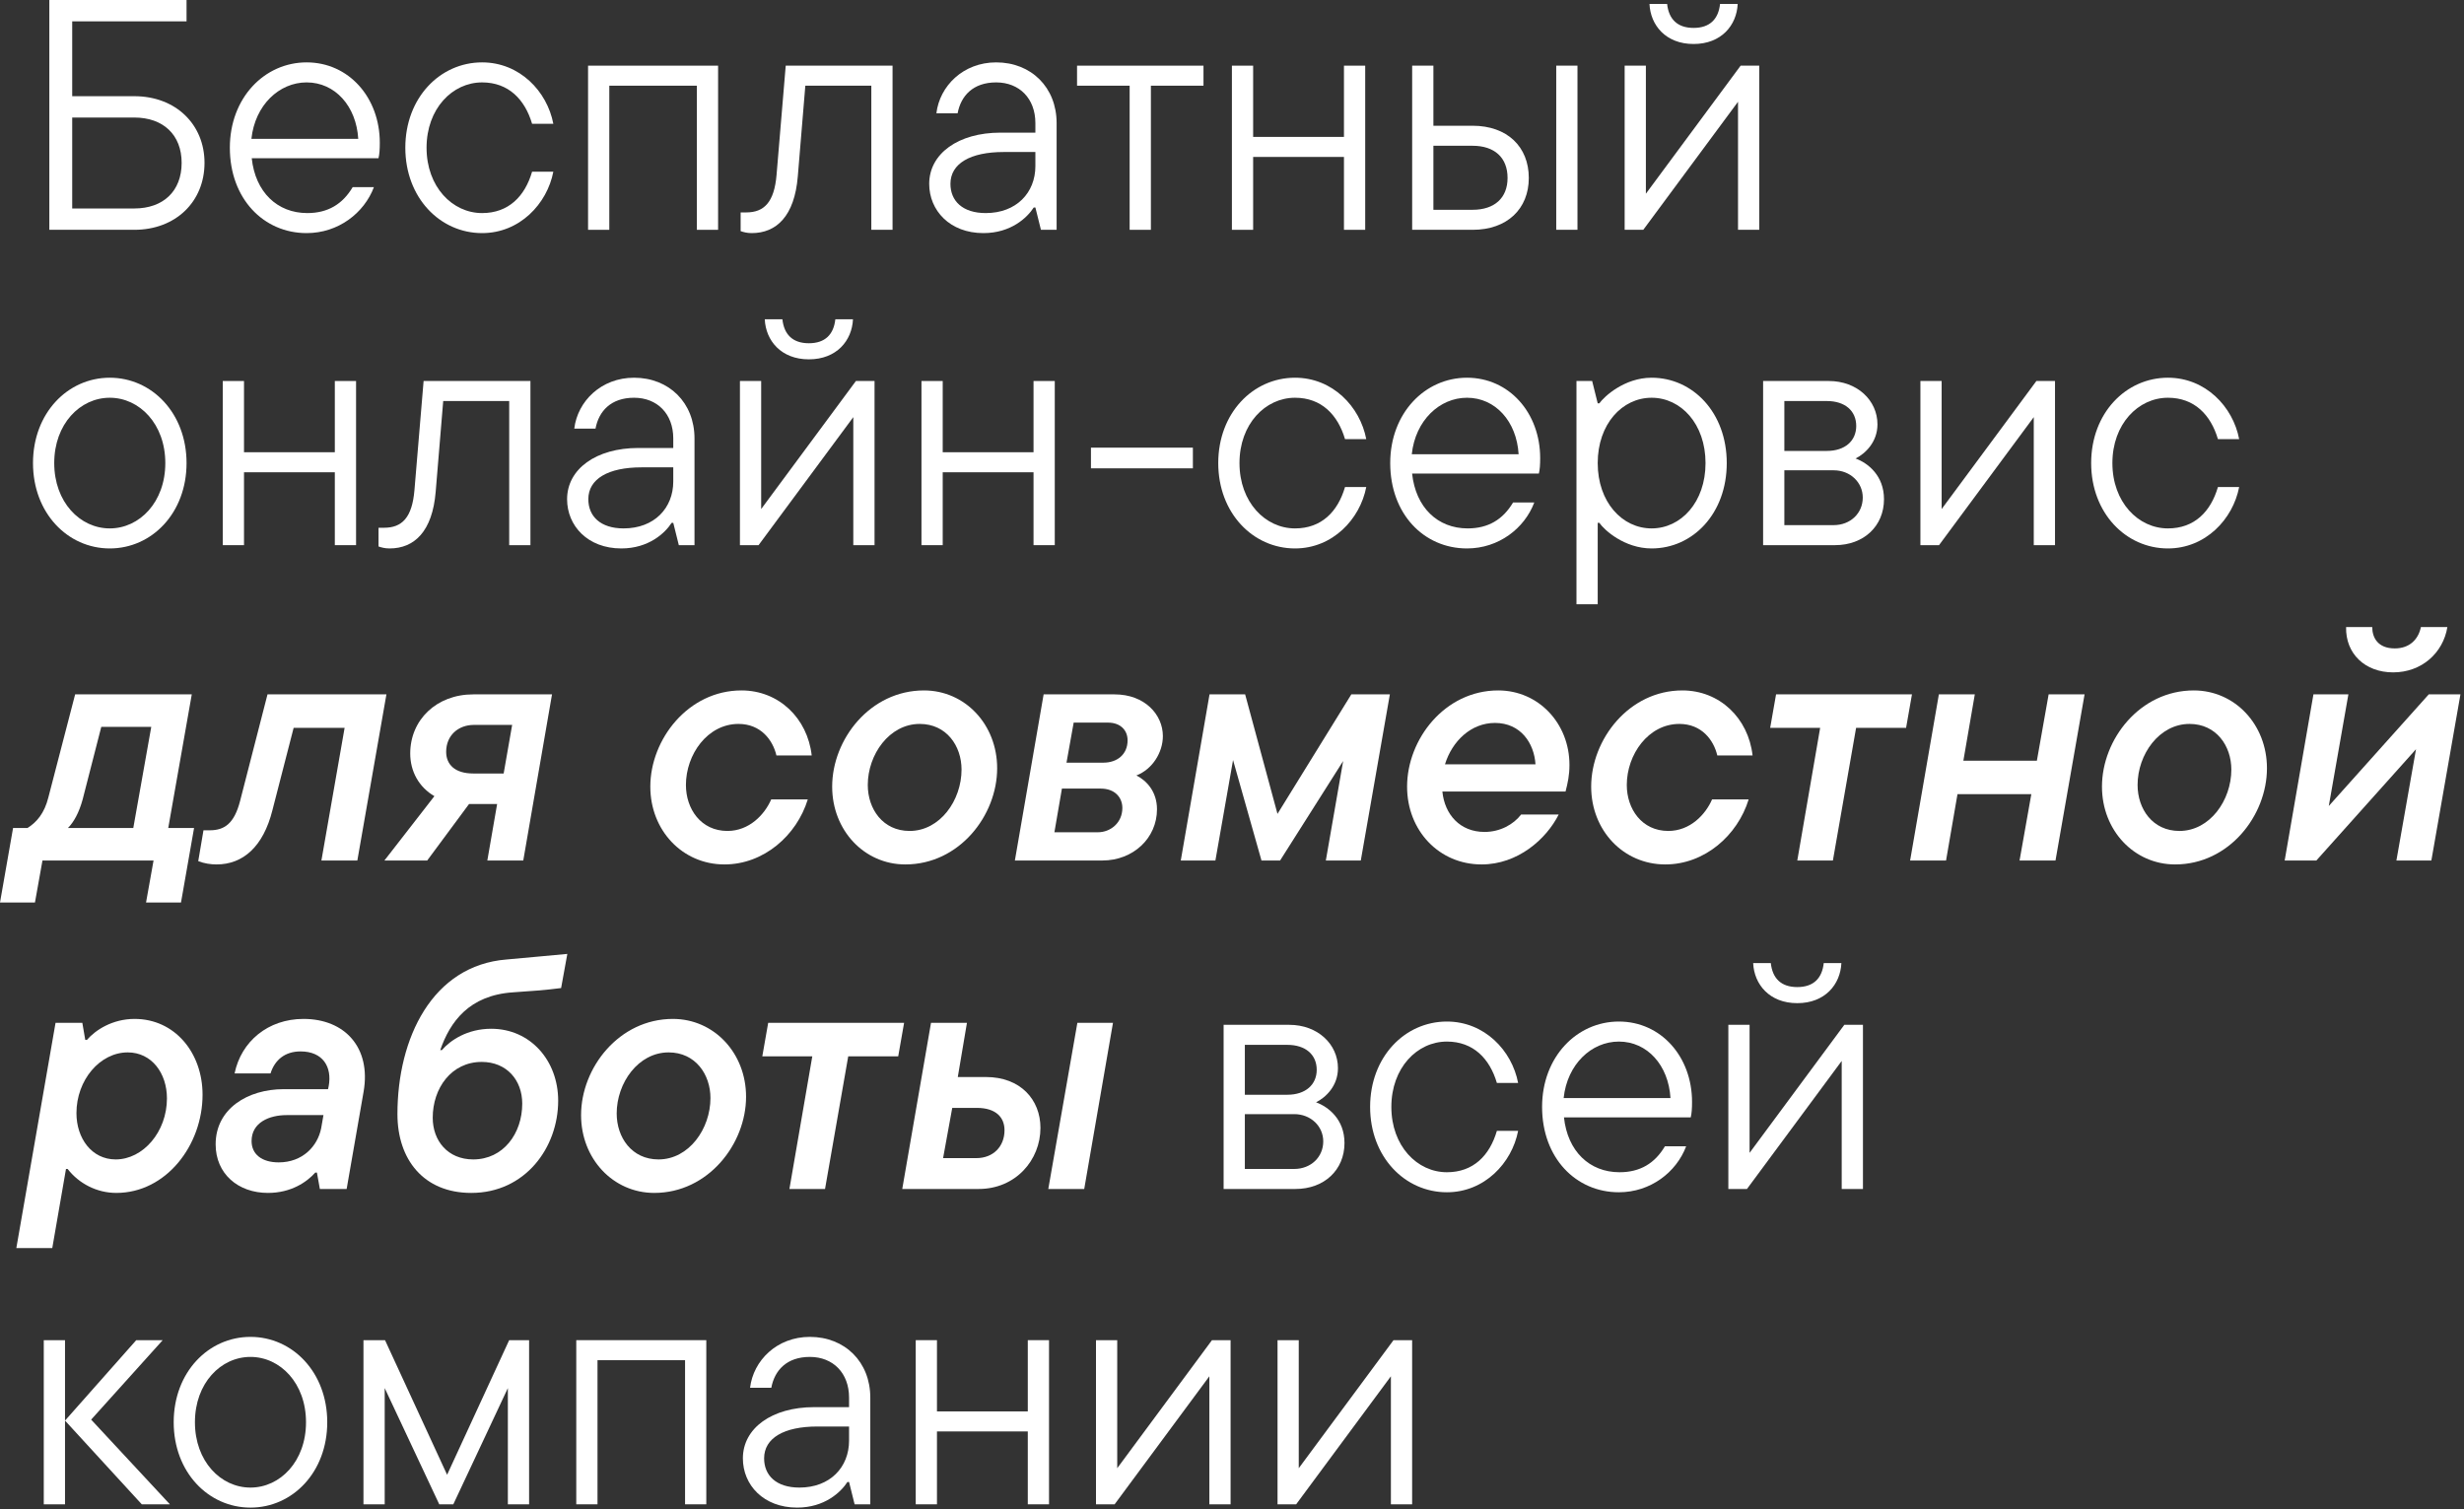 <?xml version="1.0" encoding="UTF-8"?> <svg xmlns="http://www.w3.org/2000/svg" width="462" height="283" viewBox="0 0 462 283" fill="none"><rect x="0" y="0" width="462" height="283" fill="#333333" stroke="none"/><path d="M13.538 18.036H25.177C32.956 18.036 38.347 23.33 38.347 30.532C38.347 37.795 32.956 43.089 25.177 43.089H9.25V0H34.978V4.001H13.538V18.036ZM13.538 39.088H25.177C30.628 39.088 34.059 35.825 34.059 30.532C34.059 25.299 30.628 22.037 25.177 22.037H13.538V39.088Z" fill="white"></path><path d="M71.213 26.777C71.213 27.946 71.152 28.931 70.968 29.67H47.201C47.875 36.01 51.979 39.95 57.614 39.95C61.474 39.95 64.23 38.288 66.129 35.087H70.111C68.273 39.95 63.434 43.705 57.492 43.705C49.406 43.705 43.097 37.241 43.097 27.7C43.097 18.344 49.59 11.696 57.492 11.696C65.394 11.696 71.213 18.282 71.213 26.777ZM57.492 15.45C52.346 15.45 47.813 19.698 47.139 26.038H67.171C66.803 19.883 62.821 15.45 57.492 15.45Z" fill="white"></path><path d="M90.394 43.705C82.491 43.705 75.998 37.057 75.998 27.7C75.998 18.344 82.491 11.696 90.394 11.696C97.438 11.696 102.584 17.113 103.748 23.206H99.766C98.418 18.651 95.355 15.45 90.394 15.45C84.819 15.45 79.98 20.375 79.98 27.7C79.98 35.025 84.819 39.95 90.394 39.95C95.355 39.95 98.418 36.81 99.766 32.194H103.748C102.584 38.226 97.438 43.705 90.394 43.705Z" fill="white"></path><path d="M114.245 43.089H110.263V12.311H134.643V43.089H130.662V16.066H114.245V43.089Z" fill="white"></path><path d="M140.952 43.705C140.034 43.705 139.421 43.52 138.87 43.335V39.827H139.911C143.28 39.827 145.179 37.918 145.608 32.748L147.323 12.311H167.354V43.089H163.372V16.066H150.999L149.59 33.055C148.977 40.565 145.547 43.705 140.952 43.705Z" fill="white"></path><path d="M186.784 11.696C193.338 11.696 198.116 16.374 198.116 23.083V43.089H195.176L194.134 38.903H193.828C192.603 40.812 189.54 43.705 184.395 43.705C178.085 43.705 174.226 39.457 174.226 34.471C174.226 28.808 179.678 24.869 187.58 24.869H194.134V23.083C194.134 18.467 191.133 15.45 186.784 15.45C182.434 15.45 180.168 17.974 179.555 21.237H175.574C176.186 16.128 180.597 11.696 186.784 11.696ZM184.823 39.95C190.581 39.95 194.134 36.133 194.134 31.147V28.5H188.192C181.944 28.5 178.208 30.655 178.208 34.471C178.208 37.672 180.474 39.95 184.823 39.95Z" fill="white"></path><path d="M215.791 43.089H211.809V16.066H201.947V12.311H225.653V16.066H215.791V43.089Z" fill="white"></path><path d="M251.993 25.669V12.311H255.975V43.089H251.993V29.424H234.964V43.089H230.982V12.311H234.964V25.669H251.993Z" fill="white"></path><path d="M268.763 23.576H276.114C282.607 23.576 286.65 27.515 286.65 33.363C286.65 39.149 282.607 43.089 276.114 43.089H264.781V12.311H268.763V23.576ZM291.795 43.089V12.311H295.777V43.089H291.795ZM268.763 39.334H276.114C280.218 39.334 282.668 37.118 282.668 33.363C282.668 29.547 280.218 27.331 276.114 27.331H268.763V39.334Z" fill="white"></path><path d="M317.547 8.248C312.34 8.248 309.461 4.74 309.278 0.739H312.585C312.892 3.57 314.484 5.232 317.547 5.232C320.61 5.232 322.203 3.57 322.509 0.739H325.817C325.633 4.74 322.754 8.248 317.547 8.248ZM308.604 36.318L326.368 12.311H329.86V43.089H325.878V19.082L308.114 43.089H304.622V12.311H308.604V36.318Z" fill="white"></path><path d="M20.582 102.829C12.68 102.829 6.187 96.181 6.187 86.825C6.187 77.468 12.68 70.82 20.582 70.82C28.484 70.82 34.978 77.468 34.978 86.825C34.978 96.181 28.484 102.829 20.582 102.829ZM20.582 99.074C26.157 99.074 30.996 94.15 30.996 86.825C30.996 79.5 26.157 74.575 20.582 74.575C15.008 74.575 10.169 79.5 10.169 86.825C10.169 94.15 15.008 99.074 20.582 99.074Z" fill="white"></path><path d="M62.779 84.793V71.436H66.761V102.214H62.779V88.548H45.75V102.214H41.768V71.436H45.75V84.793H62.779Z" fill="white"></path><path d="M73.055 102.829C72.137 102.829 71.524 102.645 70.973 102.46V98.951H72.014C75.383 98.951 77.282 97.043 77.711 91.872L79.426 71.436H99.457V102.214H95.475V75.191H83.102L81.693 92.18C81.08 99.69 77.65 102.829 73.055 102.829Z" fill="white"></path><path d="M118.887 70.82C125.441 70.82 130.219 75.499 130.219 82.208V102.214H127.279L126.237 98.028H125.931C124.706 99.936 121.643 102.829 116.498 102.829C110.188 102.829 106.329 98.582 106.329 93.596C106.329 87.933 111.781 83.993 119.683 83.993H126.237V82.208C126.237 77.591 123.236 74.575 118.887 74.575C114.537 74.575 112.271 77.099 111.658 80.361H107.677C108.289 75.252 112.7 70.82 118.887 70.82ZM116.926 99.074C122.685 99.074 126.237 95.258 126.237 90.272V87.625H120.295C114.047 87.625 110.311 89.779 110.311 93.596C110.311 96.797 112.577 99.074 116.926 99.074Z" fill="white"></path><path d="M151.663 67.373C146.456 67.373 143.577 63.864 143.394 59.863H146.701C147.008 62.695 148.6 64.357 151.663 64.357C154.726 64.357 156.319 62.695 156.625 59.863H159.933C159.749 63.864 156.87 67.373 151.663 67.373ZM142.72 95.442L160.484 71.436H163.976V102.214H159.994V78.207L142.23 102.214H138.738V71.436H142.72V95.442Z" fill="white"></path><path d="M193.787 84.793V71.436H197.769V102.214H193.787V88.548H176.758V102.214H172.776V71.436H176.758V84.793H193.787Z" fill="white"></path><path d="M223.666 87.81H204.554V83.932H223.666V87.81Z" fill="white"></path><path d="M242.818 102.829C234.916 102.829 228.422 96.181 228.422 86.825C228.422 77.468 234.916 70.82 242.818 70.82C249.862 70.82 255.008 76.237 256.172 82.331H252.19C250.842 77.776 247.78 74.575 242.818 74.575C237.243 74.575 232.404 79.5 232.404 86.825C232.404 94.15 237.243 99.074 242.818 99.074C247.78 99.074 250.842 95.935 252.19 91.318H256.172C255.008 97.351 249.862 102.829 242.818 102.829Z" fill="white"></path><path d="M288.783 85.901C288.783 87.071 288.722 88.056 288.538 88.794H264.77C265.444 95.135 269.548 99.074 275.184 99.074C279.043 99.074 281.8 97.412 283.699 94.211H287.68C285.843 99.074 281.003 102.829 275.061 102.829C266.975 102.829 260.666 96.366 260.666 86.825C260.666 77.468 267.159 70.82 275.061 70.82C282.963 70.82 288.783 77.407 288.783 85.901ZM275.061 74.575C269.916 74.575 265.383 78.823 264.709 85.163H284.74C284.372 79.007 280.391 74.575 275.061 74.575Z" fill="white"></path><path d="M299.571 113.294H295.589V71.436H298.529L299.571 75.622H299.877C300.796 74.329 304.594 70.82 309.678 70.82C317.397 70.82 323.767 77.345 323.767 86.825C323.767 96.304 317.397 102.829 309.678 102.829C304.594 102.829 300.796 99.382 299.877 98.028H299.571V113.294ZM309.678 99.074C315.191 99.074 319.786 94.15 319.786 86.825C319.786 79.5 315.191 74.575 309.678 74.575C304.165 74.575 299.571 79.5 299.571 86.825C299.571 94.15 304.165 99.074 309.678 99.074Z" fill="white"></path><path d="M347.92 85.963C350.248 86.825 353.249 89.164 353.249 93.596C353.249 98.643 349.452 102.214 344.061 102.214H330.584V71.436H342.897C348.226 71.436 352.024 75.068 352.024 79.561C352.024 82.885 349.758 85.04 347.92 85.963ZM342.53 75.191H334.566V84.547H342.53C345.96 84.547 348.043 82.639 348.043 79.869C348.043 77.037 345.96 75.191 342.53 75.191ZM334.566 98.459H343.816C346.94 98.459 349.268 96.243 349.268 93.288C349.268 90.457 346.94 88.179 343.816 88.179H334.566V98.459Z" fill="white"></path><path d="M364.058 95.442L381.822 71.436H385.314V102.214H381.332V78.207L363.568 102.214H360.076V71.436H364.058V95.442Z" fill="white"></path><path d="M406.488 102.829C398.586 102.829 392.093 96.181 392.093 86.825C392.093 77.468 398.586 70.82 406.488 70.82C413.533 70.82 418.678 76.237 419.842 82.331H415.861C414.513 77.776 411.45 74.575 406.488 74.575C400.914 74.575 396.075 79.5 396.075 86.825C396.075 94.15 400.914 99.074 406.488 99.074C411.45 99.074 414.513 95.935 415.861 91.318H419.842C418.678 97.351 413.533 102.829 406.488 102.829Z" fill="white"></path><path d="M35.958 130.191L31.547 155.244H36.387L33.936 169.217H27.382L28.791 161.338H7.963L6.554 169.217H0L2.45 155.244H5.146C6.861 154.198 8.331 152.474 9.066 149.52L14.089 130.191H35.958ZM12.741 155.244H24.993L28.362 136.285H18.99L15.498 149.889C14.824 152.351 13.844 154.136 12.741 155.244Z" fill="white"></path><path d="M40.601 162.077C39.498 162.077 38.273 161.892 37.17 161.461L38.151 155.675H39.314C42.071 155.675 43.909 154.444 45.011 150.197L50.157 130.191H72.454L67.002 161.338H60.264L64.614 136.47H55.057L51.076 151.92C49.361 158.753 45.563 162.077 40.601 162.077Z" fill="white"></path><path d="M88.74 130.191H103.503L98.112 161.338H91.374L93.211 150.751H87.943L80.102 161.338H72.078L81.45 149.273C78.571 147.611 76.917 144.657 76.917 141.271C76.917 134.992 81.818 130.191 88.74 130.191ZM88.74 145.026H94.436L96.029 135.916H88.862C85.922 135.916 83.655 137.886 83.655 140.963C83.655 143.302 85.248 145.026 88.74 145.026Z" fill="white"></path><path d="M135.839 162.077C127.937 162.077 121.934 155.675 121.934 147.488C121.934 138.624 129.039 129.452 139.024 129.452C146.008 129.452 151.398 134.623 152.195 141.64H145.579C144.905 138.747 142.638 135.731 138.473 135.731C132.654 135.731 128.611 141.456 128.611 147.18C128.611 151.674 131.428 155.798 136.39 155.798C140.494 155.798 143.374 152.72 144.599 149.889H151.459C149.377 156.66 143.19 162.077 135.839 162.077Z" fill="white"></path><path d="M169.753 162.077C162.035 162.077 156.032 155.675 156.032 147.488C156.032 138.624 163.137 129.452 173.245 129.452C180.963 129.452 186.966 135.854 186.966 144.041C186.966 152.905 179.861 162.077 169.753 162.077ZM170.55 155.798C176.246 155.798 180.289 150.074 180.289 144.287C180.289 139.855 177.472 135.731 172.449 135.731C166.752 135.731 162.709 141.456 162.709 147.18C162.709 151.674 165.526 155.798 170.55 155.798Z" fill="white"></path><path d="M213.077 145.395C215.037 146.38 216.936 148.473 216.936 151.736C216.936 157.153 212.464 161.338 206.706 161.338H190.289L195.68 130.191H208.972C214.669 130.191 218.038 134.008 218.038 138.009C218.038 141.086 216.078 144.226 213.077 145.395ZM199.968 142.995H206.89C209.462 142.995 211.423 141.456 211.423 138.809C211.423 136.901 210.075 135.485 207.747 135.485H201.315L199.968 142.995ZM197.701 156.045H205.848C208.237 156.045 210.443 154.259 210.443 151.489C210.443 149.52 209.034 147.858 206.4 147.858H199.11L197.701 156.045Z" fill="white"></path><path d="M239.528 152.597L253.372 130.191H260.6L255.149 161.338H248.594L251.841 142.687L240.018 161.338H236.527L231.197 142.502L227.889 161.338H221.396L226.787 130.191H233.464L239.528 152.597Z" fill="white"></path><path d="M294.274 143.426C294.274 145.334 293.968 146.75 293.539 148.412H270.445C270.874 152.72 273.753 155.983 278.347 155.983C281.288 155.983 283.799 154.567 285.208 152.72H292.253C289.925 157.337 284.595 162.077 277.796 162.077C269.833 162.077 263.829 155.737 263.829 147.488C263.829 138.624 270.874 129.452 280.92 129.452C288.455 129.452 294.274 135.608 294.274 143.426ZM280.307 135.546C275.836 135.546 272.283 138.932 270.935 143.302H287.903C287.658 139.363 285.147 135.546 280.307 135.546Z" fill="white"></path><path d="M312.251 162.077C304.349 162.077 298.346 155.675 298.346 147.488C298.346 138.624 305.452 129.452 315.437 129.452C322.42 129.452 327.811 134.623 328.607 141.64H321.991C321.317 138.747 319.051 135.731 314.885 135.731C309.066 135.731 305.023 141.456 305.023 147.18C305.023 151.674 307.841 155.798 312.803 155.798C316.907 155.798 319.786 152.72 321.011 149.889H327.872C325.789 156.66 319.602 162.077 312.251 162.077Z" fill="white"></path><path d="M343.668 161.338H336.992L341.279 136.47H331.907L333.01 130.191H358.493L357.39 136.47H348.018L343.668 161.338Z" fill="white"></path><path d="M381.915 142.625L384.12 130.191H390.858L385.406 161.338H378.668L380.873 148.904H367.029L364.885 161.338H358.147L363.538 130.191H370.276L368.132 142.625H381.915Z" fill="white"></path><path d="M407.841 162.077C400.123 162.077 394.12 155.675 394.12 147.488C394.12 138.624 401.226 129.452 411.333 129.452C419.051 129.452 425.054 135.854 425.054 144.041C425.054 152.905 417.949 162.077 407.841 162.077ZM408.638 155.798C414.334 155.798 418.377 150.074 418.377 144.287C418.377 139.855 415.56 135.731 410.537 135.731C404.84 135.731 400.797 141.456 400.797 147.18C400.797 151.674 403.615 155.798 408.638 155.798Z" fill="white"></path><path d="M448.714 126.067C443.446 126.067 439.771 122.558 439.893 117.572H444.794C444.794 119.542 445.835 121.573 449.021 121.573C451.777 121.573 453.431 119.911 453.921 117.572H458.883C458.087 122.435 454.044 126.067 448.714 126.067ZM436.647 151.12L455.391 130.191H461.333L455.881 161.338H449.327L453.002 140.471L434.319 161.338H428.377L433.768 130.191H440.322L436.647 151.12Z" fill="white"></path><path d="M9.801 234.007H3.063L10.414 191.779H15.437L15.988 194.98H16.294C17.887 193.133 21.072 191.041 25.238 191.041C32.772 191.041 37.979 197.381 37.979 205.26C37.979 214.678 31.18 223.665 21.807 223.665C18.193 223.665 14.824 221.942 12.68 219.172H12.374L9.801 234.007ZM21.685 217.386C26.831 217.386 31.302 212.216 31.302 205.937C31.302 201.197 28.423 197.319 23.951 197.319C18.745 197.319 14.334 202.49 14.334 208.707C14.334 213.447 17.213 217.386 21.685 217.386Z" fill="white"></path><path d="M56.911 191.041C64.691 191.041 69.591 196.458 68.182 204.644L64.997 222.926H59.974L59.422 219.849H59.116C57.523 221.634 54.583 223.665 50.234 223.665C44.66 223.665 40.433 220.095 40.433 214.555C40.433 207.845 46.497 204.214 53.174 204.214H61.505L61.628 203.66C62.301 200.028 60.525 197.135 56.36 197.135C53.419 197.135 51.52 198.735 50.724 201.259H43.986C45.211 195.288 50.234 191.041 56.911 191.041ZM52.255 217.94C56.727 217.94 59.545 214.924 60.219 211.539L60.648 209.076H53.726C50.54 209.076 47.171 210.431 47.171 213.939C47.171 216.402 49.07 217.94 52.255 217.94Z" fill="white"></path><path d="M88.364 223.665C79.42 223.665 74.52 217.386 74.52 208.892C74.52 194.611 81.074 181.007 94.98 179.899C99.39 179.468 102.759 179.222 106.373 178.853L105.21 185.254C102.514 185.624 99.023 185.87 96.205 186.055C87.935 186.609 84.382 191.595 82.544 196.888H82.851C84.444 195.042 87.629 192.887 92.101 192.887C99.451 192.887 104.658 198.858 104.658 206.368C104.658 215.17 98.471 223.665 88.364 223.665ZM88.731 217.386C94.367 217.386 97.92 212.524 97.92 206.922C97.92 202.49 94.98 199.104 90.324 199.104C84.627 199.104 81.136 204.029 81.136 209.569C81.136 213.878 83.953 217.386 88.731 217.386Z" fill="white"></path><path d="M122.674 223.665C114.956 223.665 108.952 217.263 108.952 209.076C108.952 200.212 116.058 191.041 126.166 191.041C133.884 191.041 139.887 197.442 139.887 205.629C139.887 214.493 132.781 223.665 122.674 223.665ZM123.47 217.386C129.167 217.386 133.21 211.662 133.21 205.876C133.21 201.444 130.392 197.319 125.369 197.319C119.672 197.319 115.629 203.044 115.629 208.769C115.629 213.262 118.447 217.386 123.47 217.386Z" fill="white"></path><path d="M154.694 222.926H148.017L152.305 198.058H142.932L144.035 191.779H169.518L168.415 198.058H159.043L154.694 222.926Z" fill="white"></path><path d="M179.586 201.936H184.854C191.347 201.936 195.084 206.183 195.084 211.477C195.084 217.51 190.428 222.926 183.506 222.926H169.172L174.563 191.779H181.301L179.586 201.936ZM196.554 222.926L202.006 191.779H208.683L203.292 222.926H196.554ZM176.829 217.14H183.078C186.202 217.14 188.346 214.986 188.346 211.908C188.346 209.569 186.814 207.722 183.139 207.722H178.545L176.829 217.14Z" fill="white"></path><path d="M246.763 206.676C249.09 207.538 252.092 209.877 252.092 214.309C252.092 219.356 248.294 222.926 242.903 222.926H229.427V192.149H241.74C247.069 192.149 250.867 195.78 250.867 200.274C250.867 203.598 248.6 205.752 246.763 206.676ZM241.372 195.904H233.409V205.26H241.372C244.802 205.26 246.885 203.352 246.885 200.582C246.885 197.75 244.802 195.904 241.372 195.904ZM233.409 219.172H242.658C245.783 219.172 248.11 216.956 248.11 214.001C248.11 211.169 245.783 208.892 242.658 208.892H233.409V219.172Z" fill="white"></path><path d="M271.293 223.542C263.39 223.542 256.897 216.894 256.897 207.538C256.897 198.181 263.39 191.533 271.293 191.533C278.337 191.533 283.483 196.95 284.647 203.044H280.665C279.317 198.489 276.254 195.288 271.293 195.288C265.718 195.288 260.879 200.212 260.879 207.538C260.879 214.863 265.718 219.787 271.293 219.787C276.254 219.787 279.317 216.648 280.665 212.031H284.647C283.483 218.064 278.337 223.542 271.293 223.542Z" fill="white"></path><path d="M317.258 206.614C317.258 207.784 317.196 208.769 317.013 209.507H293.245C293.919 215.848 298.023 219.787 303.659 219.787C307.518 219.787 310.274 218.125 312.173 214.924H316.155C314.317 219.787 309.478 223.542 303.536 223.542C295.45 223.542 289.141 217.079 289.141 207.538C289.141 198.181 295.634 191.533 303.536 191.533C311.438 191.533 317.258 198.119 317.258 206.614ZM303.536 195.288C298.391 195.288 293.858 199.535 293.184 205.876H313.215C312.847 199.72 308.866 195.288 303.536 195.288Z" fill="white"></path><path d="M336.989 188.086C331.782 188.086 328.903 184.577 328.719 180.576H332.027C332.334 183.408 333.926 185.07 336.989 185.07C340.052 185.07 341.645 183.408 341.951 180.576H345.259C345.075 184.577 342.196 188.086 336.989 188.086ZM328.046 216.155L345.81 192.149H349.302V222.926H345.32V198.92L327.556 222.926H324.064V192.149H328.046V216.155Z" fill="white"></path><path d="M8.208 282.051V251.273H12.19V282.051H8.208ZM30.506 251.273L17.091 266.17L31.854 282.051H26.585L12.19 266.354L25.544 251.273H30.506Z" fill="white"></path><path d="M46.963 282.667C39.061 282.667 32.568 276.019 32.568 266.662C32.568 257.306 39.061 250.658 46.963 250.658C54.865 250.658 61.359 257.306 61.359 266.662C61.359 276.019 54.865 282.667 46.963 282.667ZM46.963 278.912C52.538 278.912 57.377 273.987 57.377 266.662C57.377 259.337 52.538 254.413 46.963 254.413C41.389 254.413 36.55 259.337 36.55 266.662C36.55 273.987 41.389 278.912 46.963 278.912Z" fill="white"></path><path d="M83.831 276.511L95.47 251.273H99.206V282.051H95.225V260.26L84.995 282.051H82.361L72.131 260.26V282.051H68.149V251.273H72.192L83.831 276.511Z" fill="white"></path><path d="M112.032 282.051H108.05V251.273H132.43V282.051H128.448V255.028H112.032V282.051Z" fill="white"></path><path d="M151.848 250.658C158.403 250.658 163.181 255.336 163.181 262.045V282.051H160.24L159.199 277.865H158.893C157.667 279.774 154.605 282.667 149.459 282.667C143.15 282.667 139.29 278.419 139.29 273.433C139.29 267.77 144.742 263.831 152.644 263.831H159.199V262.045C159.199 257.429 156.197 254.413 151.848 254.413C147.499 254.413 145.232 256.936 144.62 260.199H140.638C141.251 255.09 145.661 250.658 151.848 250.658ZM149.888 278.912C155.646 278.912 159.199 275.095 159.199 270.109V267.462H153.257C147.009 267.462 143.272 269.617 143.272 273.433C143.272 276.634 145.539 278.912 149.888 278.912Z" fill="white"></path><path d="M192.711 264.631V251.273H196.692V282.051H192.711V268.386H175.681V282.051H171.7V251.273H175.681V264.631H192.711Z" fill="white"></path><path d="M209.48 275.28L227.245 251.273H230.736V282.051H226.755V258.044L208.99 282.051H205.498V251.273H209.48V275.28Z" fill="white"></path><path d="M243.518 275.28L261.283 251.273H264.775V282.051H260.793V258.044L243.028 282.051H239.537V251.273H243.518V275.28Z" fill="white"></path></svg> 